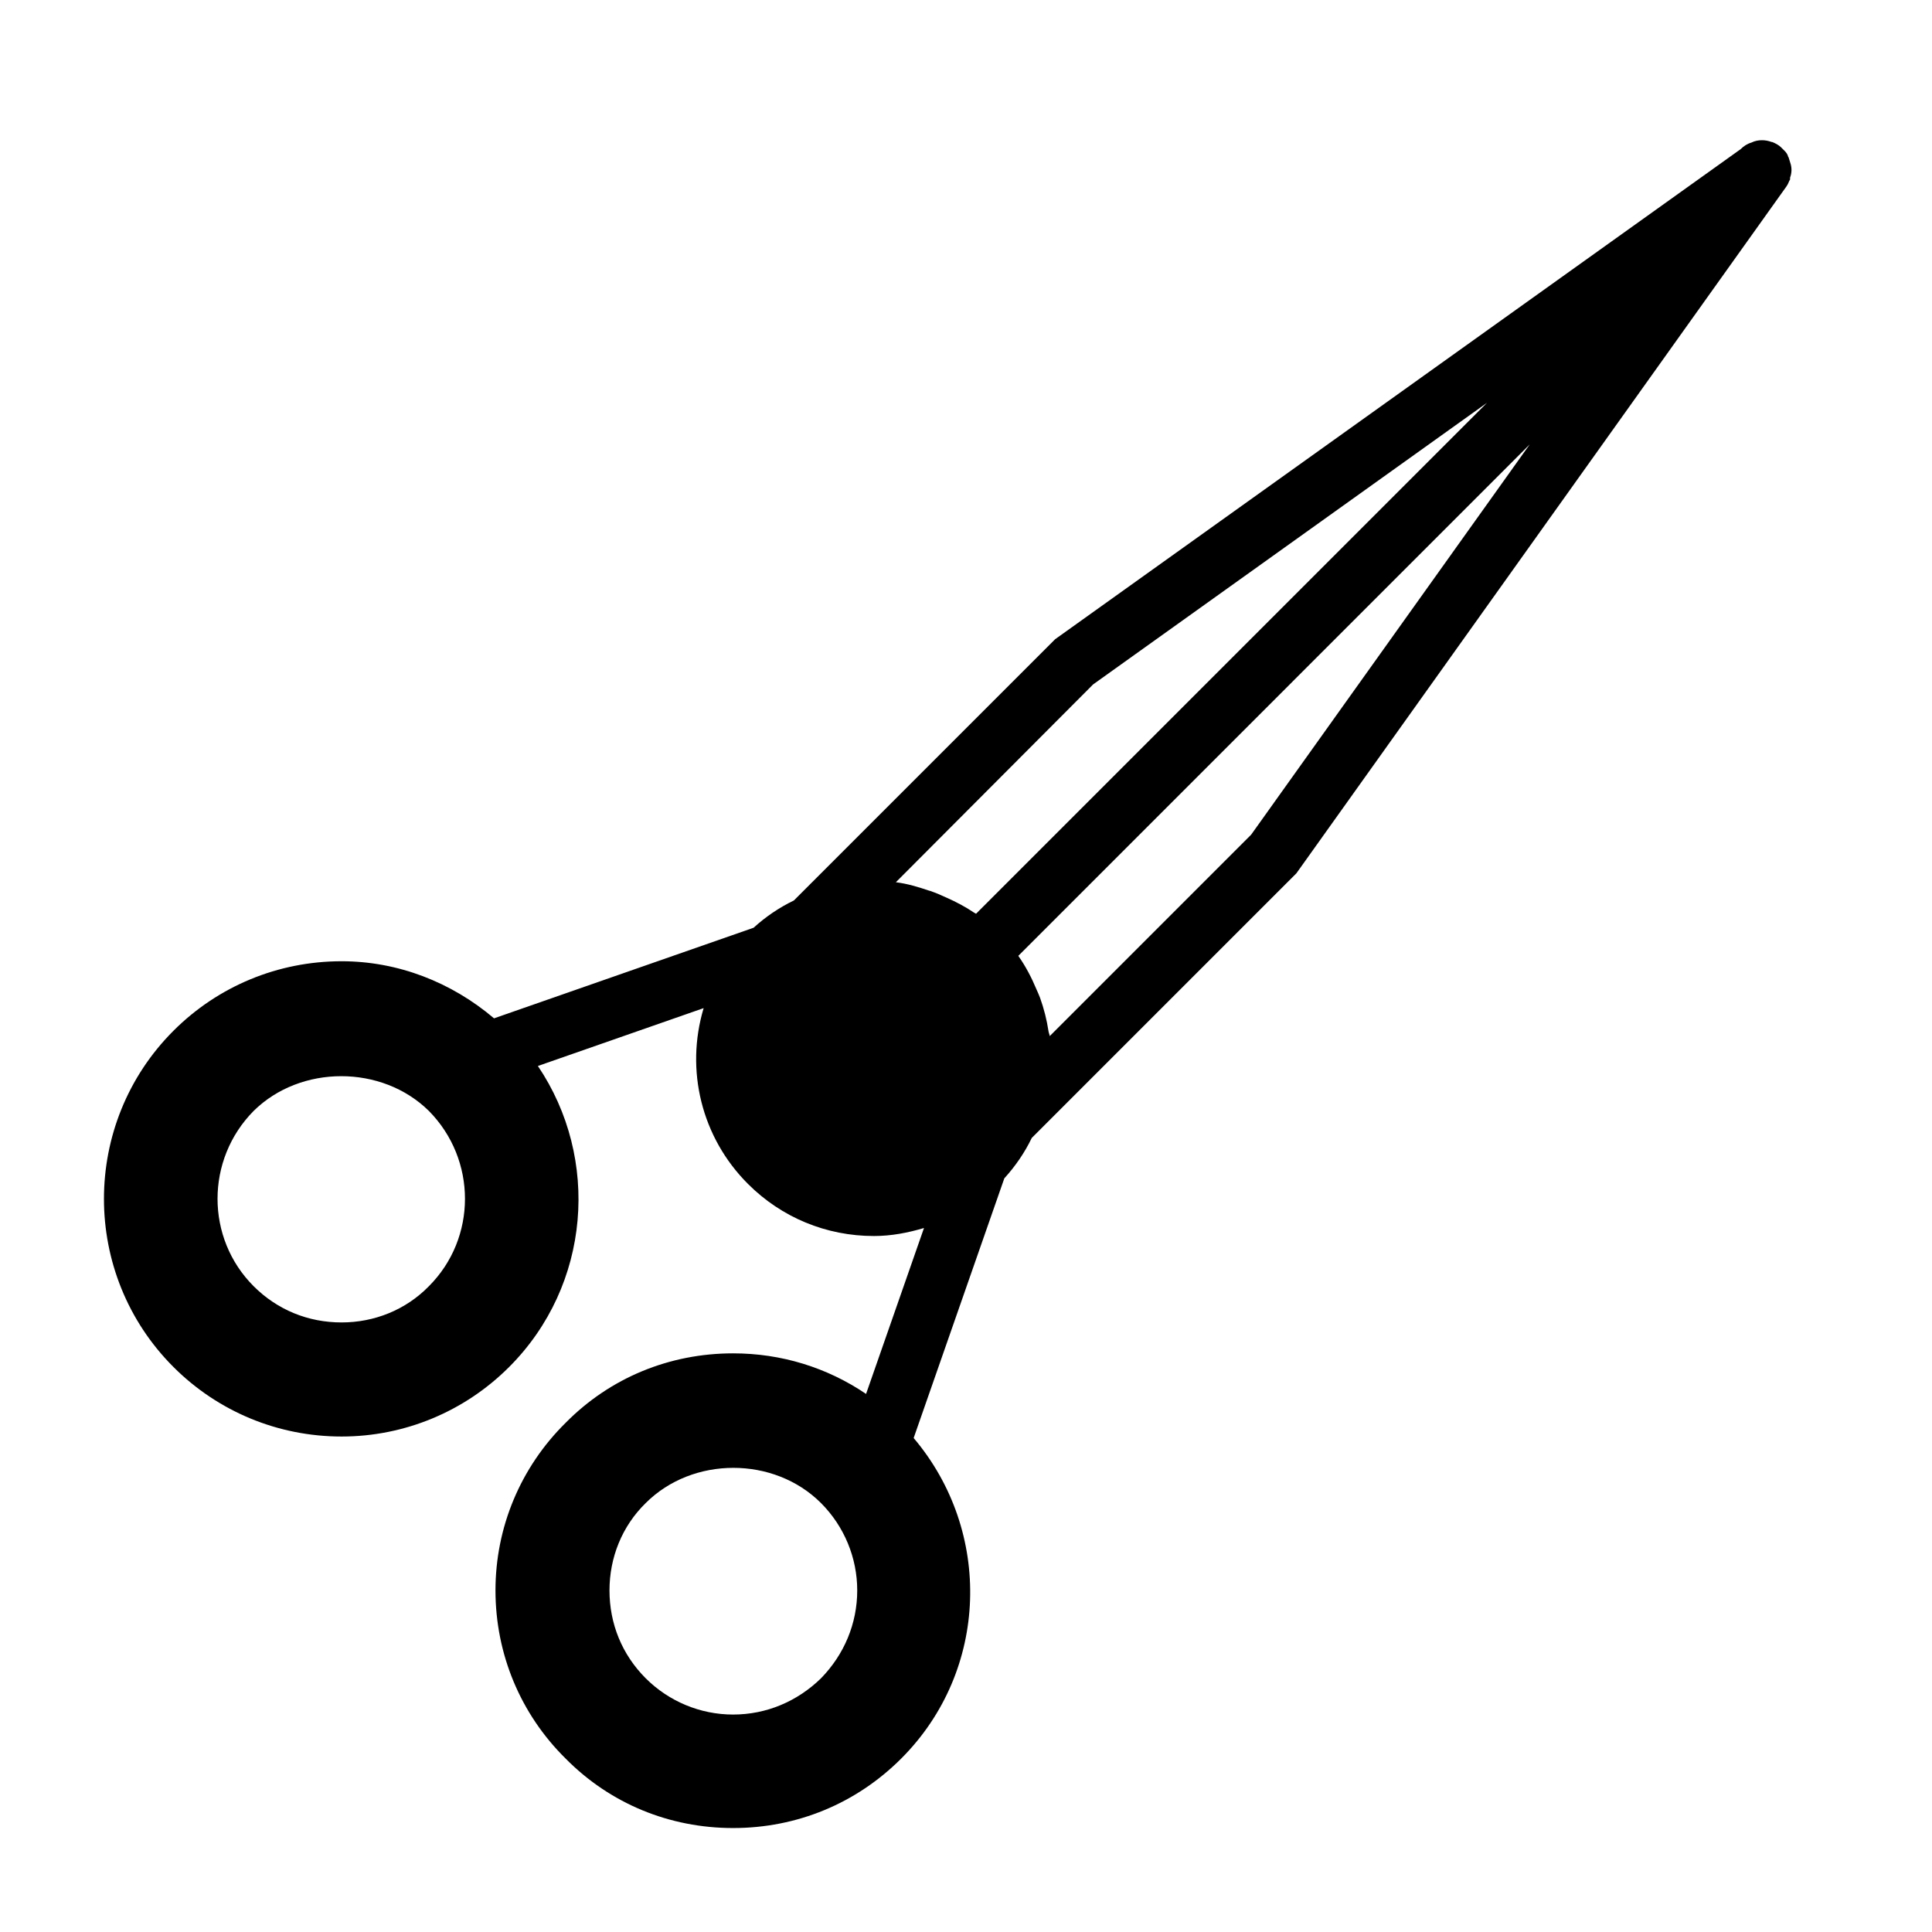 <?xml version="1.0" encoding="UTF-8"?>
<!-- Uploaded to: SVG Repo, www.svgrepo.com, Generator: SVG Repo Mixer Tools -->
<svg fill="#000000" width="800px" height="800px" version="1.1" viewBox="144 144 512 512" xmlns="http://www.w3.org/2000/svg">
 <path d="m618.05 185.88c0-0.156-0.156-0.316-0.156-0.316-0.156-0.629-0.473-1.102-0.945-1.574-0.316-0.316-0.629-0.629-0.945-0.945-0.629-0.629-1.574-1.102-2.363-1.418h-0.156c-0.789-0.312-1.73-0.469-2.519-0.469-0.945 0-1.891 0.156-2.832 0.629-1.102 0.316-2.047 0.945-2.832 1.73l-181.69 129.89-69.227 69.227c-3.906 1.891-7.477 4.312-10.676 7.227l-68.785 24.008c-11.301-9.586-25.457-15.129-40.398-15.129-16.848 0-32.746 6.613-44.555 18.422-24.562 24.562-24.562 64.551 0 89.109 11.809 11.809 27.711 18.422 44.555 18.422 16.688 0 32.59-6.613 44.398-18.422 21.664-21.664 24.152-55.293 7.621-79.773l43.926-15.336c-4.914 16.422-0.598 34.258 11.762 46.602 8.895 8.895 20.75 13.793 33.363 13.793 4.644 0 9.07-0.867 13.273-2.125l-15.352 43.973c-10.344-7.008-22.465-10.754-35.234-10.754-16.848 0-32.59 6.453-44.398 18.422-11.965 11.809-18.578 27.711-18.578 44.398 0 16.848 6.613 32.746 18.578 44.555 11.809 11.965 27.551 18.422 44.398 18.422s32.59-6.453 44.555-18.422c23.316-23.316 24.215-60.223 3.289-84.938l24.027-68.816c2.961-3.258 5.414-6.848 7.273-10.707l70.125-70.125 128.95-180.74 0.789-1.102c0.156-0.156 0.156-0.316 0.316-0.473 0.316-0.473 0.473-1.102 0.789-1.574l-0.012-0.473c0.473-1.258 0.473-2.519 0.156-3.621-0.172-0.629-0.328-1.102-0.484-1.574zm-79.98 64.867-135.4 135.4c-0.172-0.125-0.379-0.172-0.551-0.301-2.281-1.543-4.707-2.816-7.227-3.938-1.434-0.66-2.867-1.289-4.344-1.793-0.094-0.031-0.203-0.047-0.301-0.078-2.867-0.961-5.762-1.859-8.832-2.234l52.27-52.426zm-115.88 167.83c-0.047-0.426-0.25-0.82-0.316-1.242-0.457-3.039-1.211-6.016-2.25-8.91-0.285-0.77-0.629-1.512-0.961-2.266-1.289-3.086-2.852-6.078-4.801-8.848l135.54-135.55-73.84 103.44zm-164.53 66.281c-6.141 6.297-14.484 9.602-23.145 9.602-8.816 0-17.004-3.305-23.301-9.605-12.754-12.754-12.754-33.535 0-46.445 12.438-12.281 34.008-12.281 46.445 0 12.754 12.914 12.754 33.695 0 46.449zm103.91 103.91c-6.297 6.141-14.484 9.605-23.301 9.605-8.66 0-17.004-3.465-23.145-9.605-6.297-6.297-9.605-14.484-9.605-23.301 0-8.66 3.305-17.004 9.605-23.145 12.438-12.438 34.008-12.438 46.445 0 6.141 6.141 9.605 14.484 9.605 23.145 0 8.816-3.465 17.004-9.605 23.301z"/>
</svg>